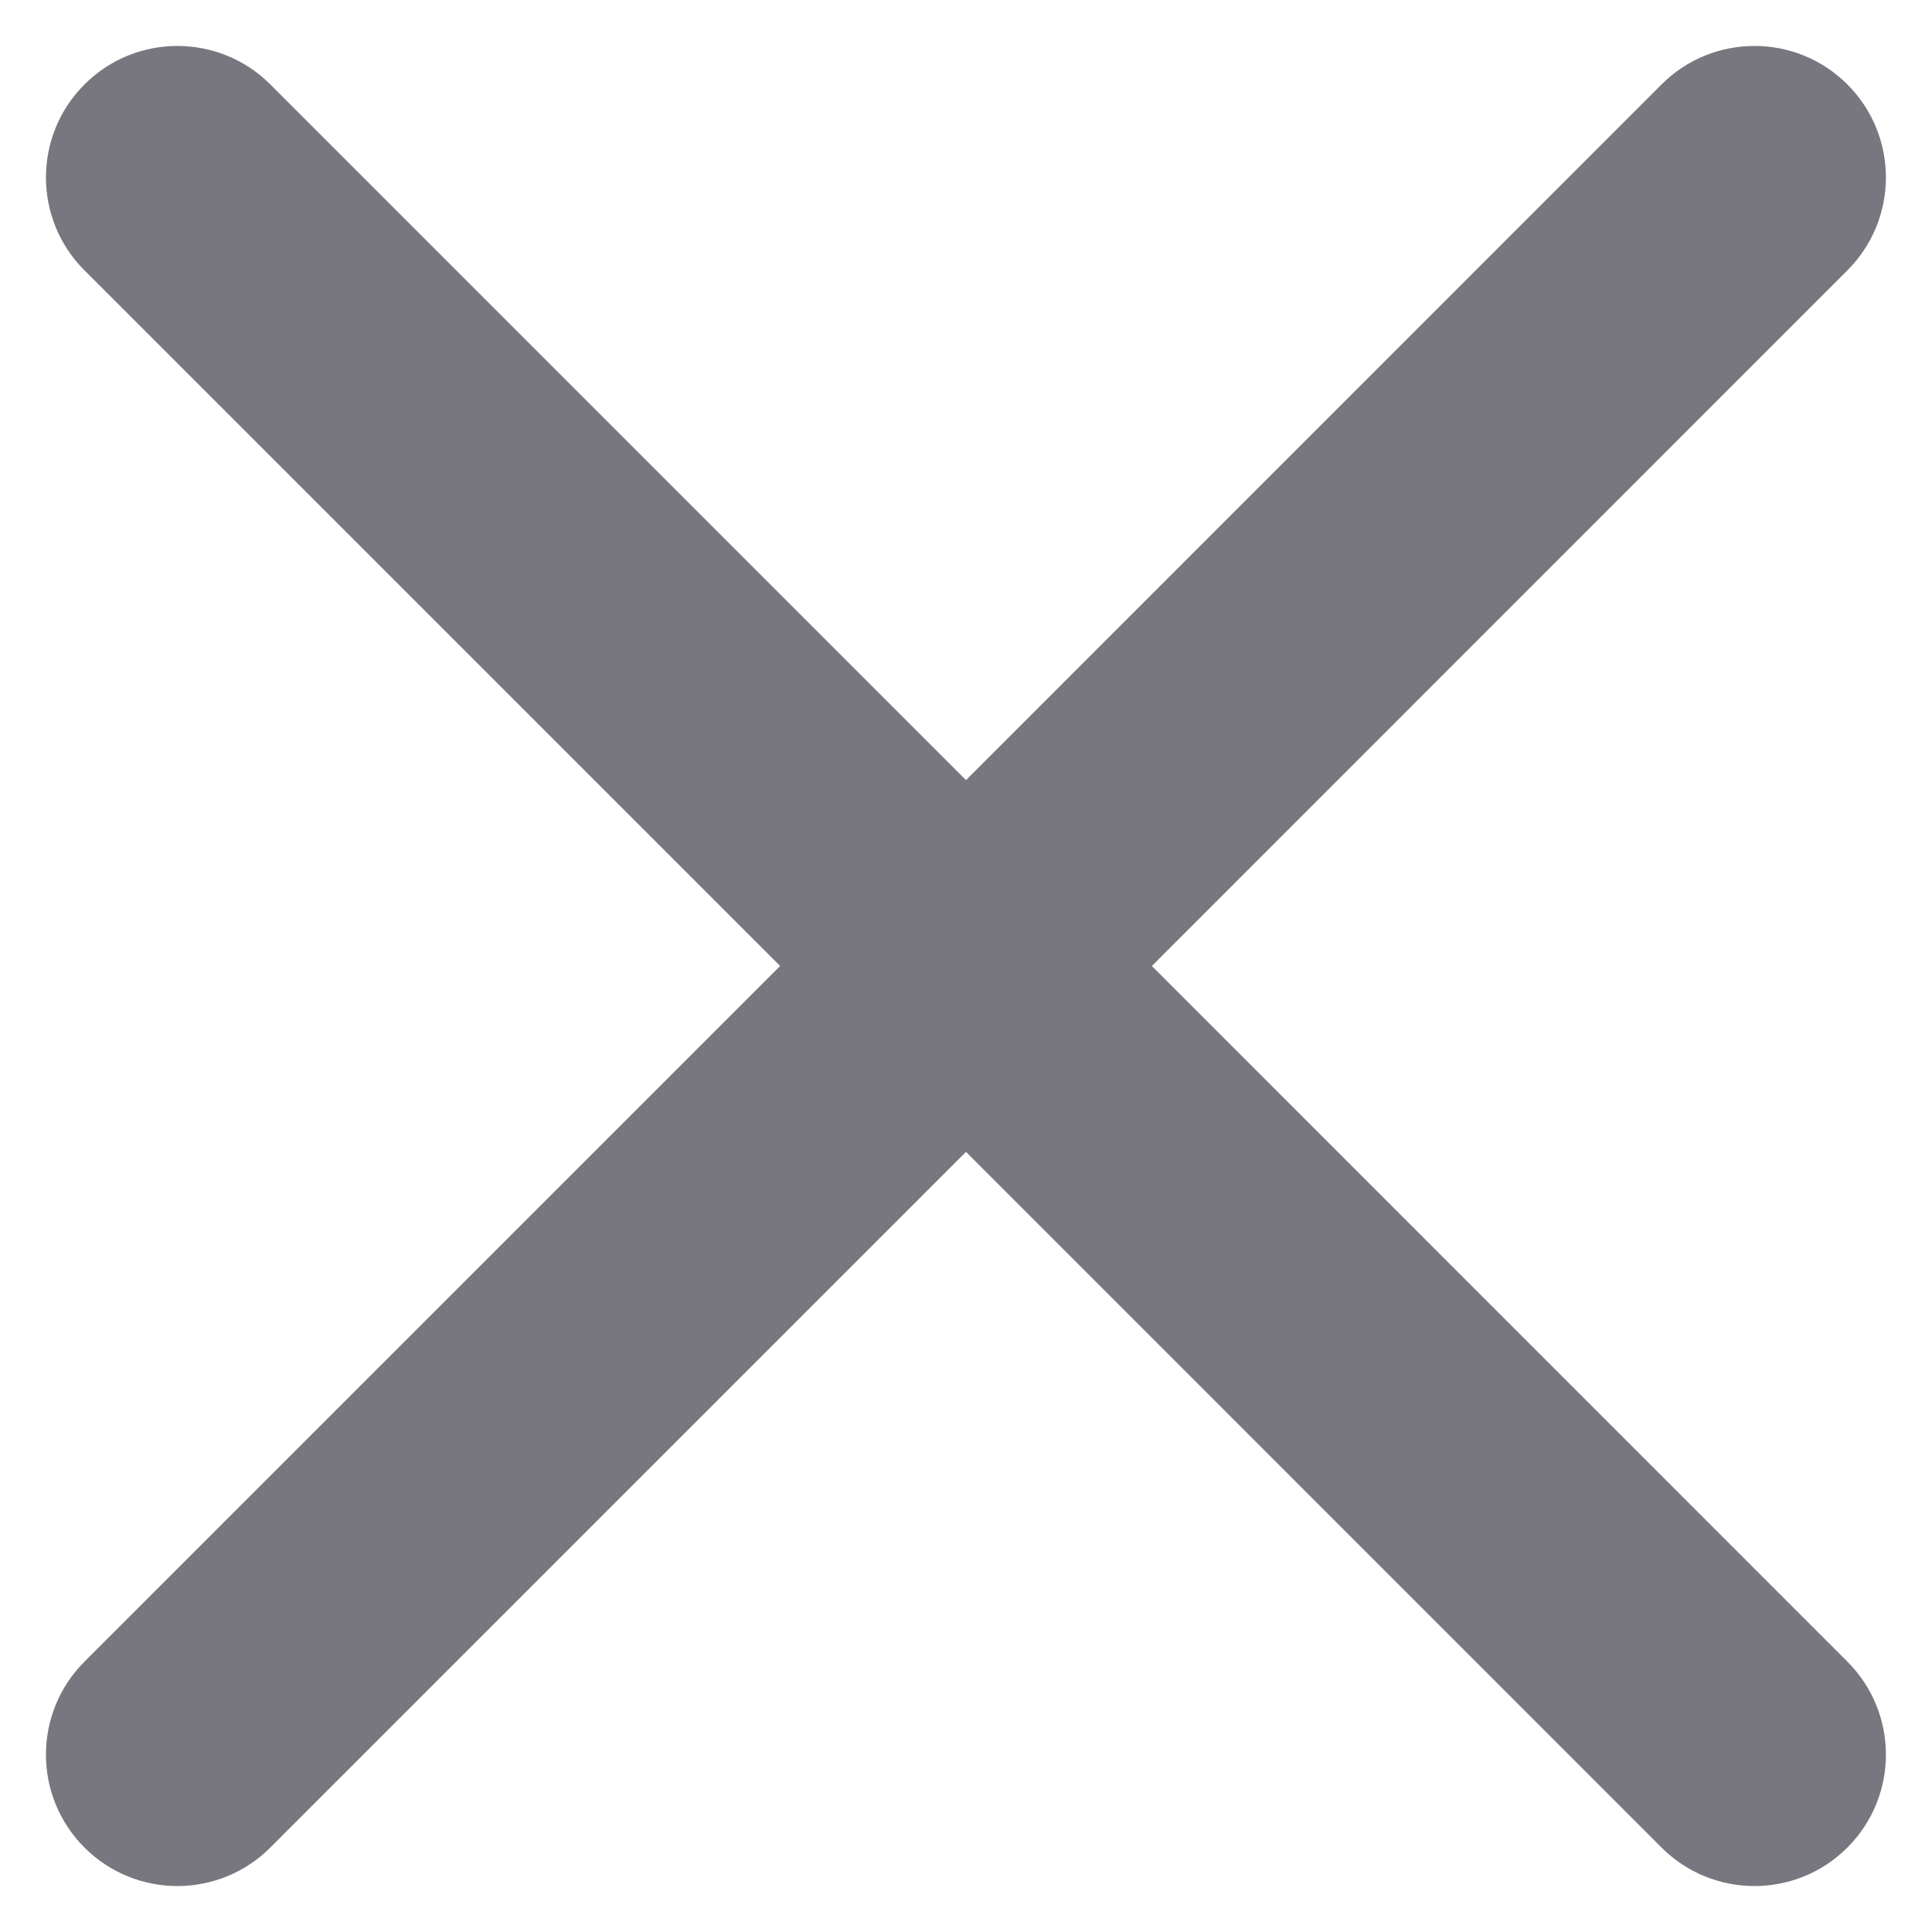 <svg width="14" height="14" viewBox="0 0 14 14" fill="none" xmlns="http://www.w3.org/2000/svg">
<path d="M12.04 13.388C12.412 13.76 13.015 13.76 13.387 13.388C13.759 13.016 13.759 12.413 13.387 12.041L8.347 7L13.387 1.959C13.759 1.587 13.759 0.984 13.387 0.612C13.015 0.24 12.412 0.24 12.04 0.612L7 5.653L1.959 0.612C1.587 0.24 0.984 0.24 0.612 0.612C0.24 0.984 0.24 1.587 0.612 1.959L5.653 7L0.612 12.041C0.24 12.413 0.24 13.016 0.612 13.388C0.984 13.76 1.587 13.76 1.959 13.388L7 8.347L12.04 13.388Z" fill="#78777F"/>
</svg>
